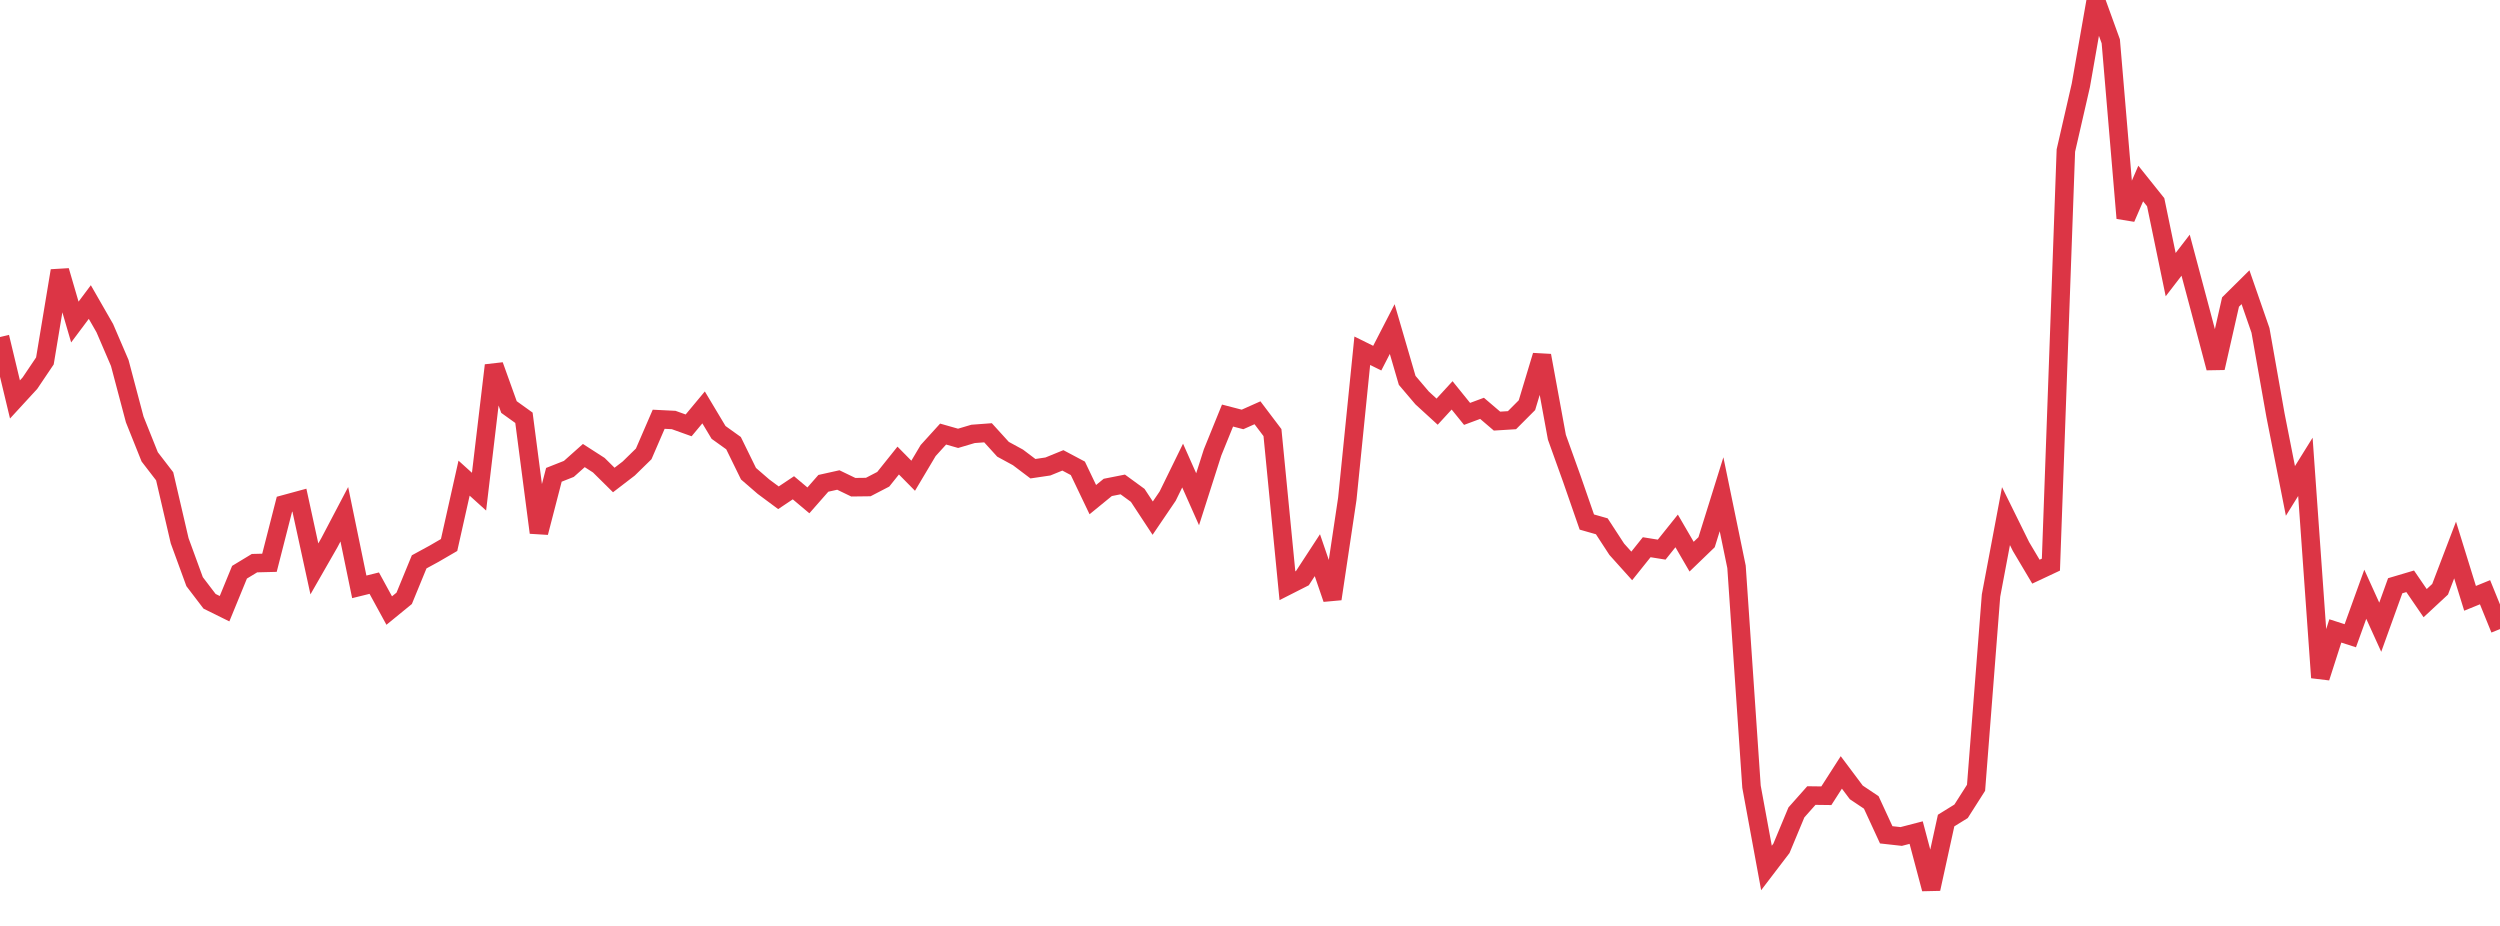 <?xml version="1.0" standalone="no"?>
<!DOCTYPE svg PUBLIC "-//W3C//DTD SVG 1.1//EN" "http://www.w3.org/Graphics/SVG/1.1/DTD/svg11.dtd">
<svg width="135" height="50" viewBox="0 0 135 50" preserveAspectRatio="none" class="sparkline" xmlns="http://www.w3.org/2000/svg"
xmlns:xlink="http://www.w3.org/1999/xlink"><path  class="sparkline--line" d="M 0 18.2 L 0 18.2 L 0.808 21.57 L 1.617 20.69 L 2.425 19.49 L 3.234 14.62 L 4.042 17.39 L 4.85 16.31 L 5.659 17.72 L 6.467 19.6 L 7.275 22.65 L 8.084 24.67 L 8.892 25.72 L 9.701 29.2 L 10.509 31.41 L 11.317 32.47 L 12.126 32.87 L 12.934 30.9 L 13.743 30.41 L 14.551 30.39 L 15.359 27.23 L 16.168 27.01 L 16.976 30.72 L 17.784 29.31 L 18.593 27.77 L 19.401 31.69 L 20.21 31.49 L 21.018 32.97 L 21.826 32.31 L 22.635 30.34 L 23.443 29.9 L 24.251 29.43 L 25.06 25.82 L 25.868 26.55 L 26.677 19.73 L 27.485 21.98 L 28.293 22.56 L 29.102 28.76 L 29.91 25.64 L 30.719 25.32 L 31.527 24.6 L 32.335 25.12 L 33.144 25.92 L 33.952 25.3 L 34.76 24.51 L 35.569 22.64 L 36.377 22.68 L 37.186 22.97 L 37.994 22 L 38.802 23.35 L 39.611 23.93 L 40.419 25.58 L 41.228 26.28 L 42.036 26.88 L 42.844 26.34 L 43.653 27.02 L 44.461 26.1 L 45.269 25.92 L 46.078 26.31 L 46.886 26.3 L 47.695 25.88 L 48.503 24.87 L 49.311 25.69 L 50.12 24.33 L 50.928 23.44 L 51.737 23.67 L 52.545 23.43 L 53.353 23.37 L 54.162 24.26 L 54.97 24.7 L 55.778 25.31 L 56.587 25.19 L 57.395 24.86 L 58.204 25.29 L 59.012 26.98 L 59.82 26.32 L 60.629 26.16 L 61.437 26.75 L 62.246 27.98 L 63.054 26.79 L 63.862 25.14 L 64.671 26.96 L 65.479 24.43 L 66.287 22.44 L 67.096 22.65 L 67.904 22.29 L 68.713 23.36 L 69.521 31.63 L 70.329 31.22 L 71.138 29.98 L 71.946 32.34 L 72.754 26.94 L 73.563 18.94 L 74.371 19.34 L 75.18 17.77 L 75.988 20.54 L 76.796 21.49 L 77.605 22.23 L 78.413 21.35 L 79.222 22.35 L 80.03 22.05 L 80.838 22.74 L 81.647 22.69 L 82.455 21.88 L 83.263 19.2 L 84.072 23.61 L 84.88 25.86 L 85.689 28.19 L 86.497 28.42 L 87.305 29.66 L 88.114 30.56 L 88.922 29.55 L 89.731 29.68 L 90.539 28.67 L 91.347 30.06 L 92.156 29.28 L 92.964 26.69 L 93.772 30.61 L 94.581 42.48 L 95.389 46.87 L 96.198 45.81 L 97.006 43.87 L 97.814 42.96 L 98.623 42.97 L 99.431 41.71 L 100.24 42.79 L 101.048 43.33 L 101.856 45.08 L 102.665 45.17 L 103.473 44.96 L 104.281 48 L 105.09 44.31 L 105.898 43.81 L 106.707 42.54 L 107.515 32.16 L 108.323 27.87 L 109.132 29.51 L 109.94 30.87 L 110.749 30.49 L 111.557 8.13 L 112.365 4.61 L 113.174 0 L 113.982 2.23 L 114.79 11.78 L 115.599 9.91 L 116.407 10.92 L 117.216 14.83 L 118.024 13.78 L 118.832 16.81 L 119.641 19.87 L 120.449 16.31 L 121.257 15.51 L 122.066 17.84 L 122.874 22.41 L 123.683 26.51 L 124.491 25.21 L 125.299 36.59 L 126.108 34.07 L 126.916 34.33 L 127.725 32.09 L 128.533 33.87 L 129.341 31.63 L 130.15 31.39 L 130.958 32.57 L 131.766 31.82 L 132.575 29.7 L 133.383 32.31 L 134.192 31.98 L 135 33.97" fill="none" stroke-width="1" stroke="#dc3545"></path></svg>